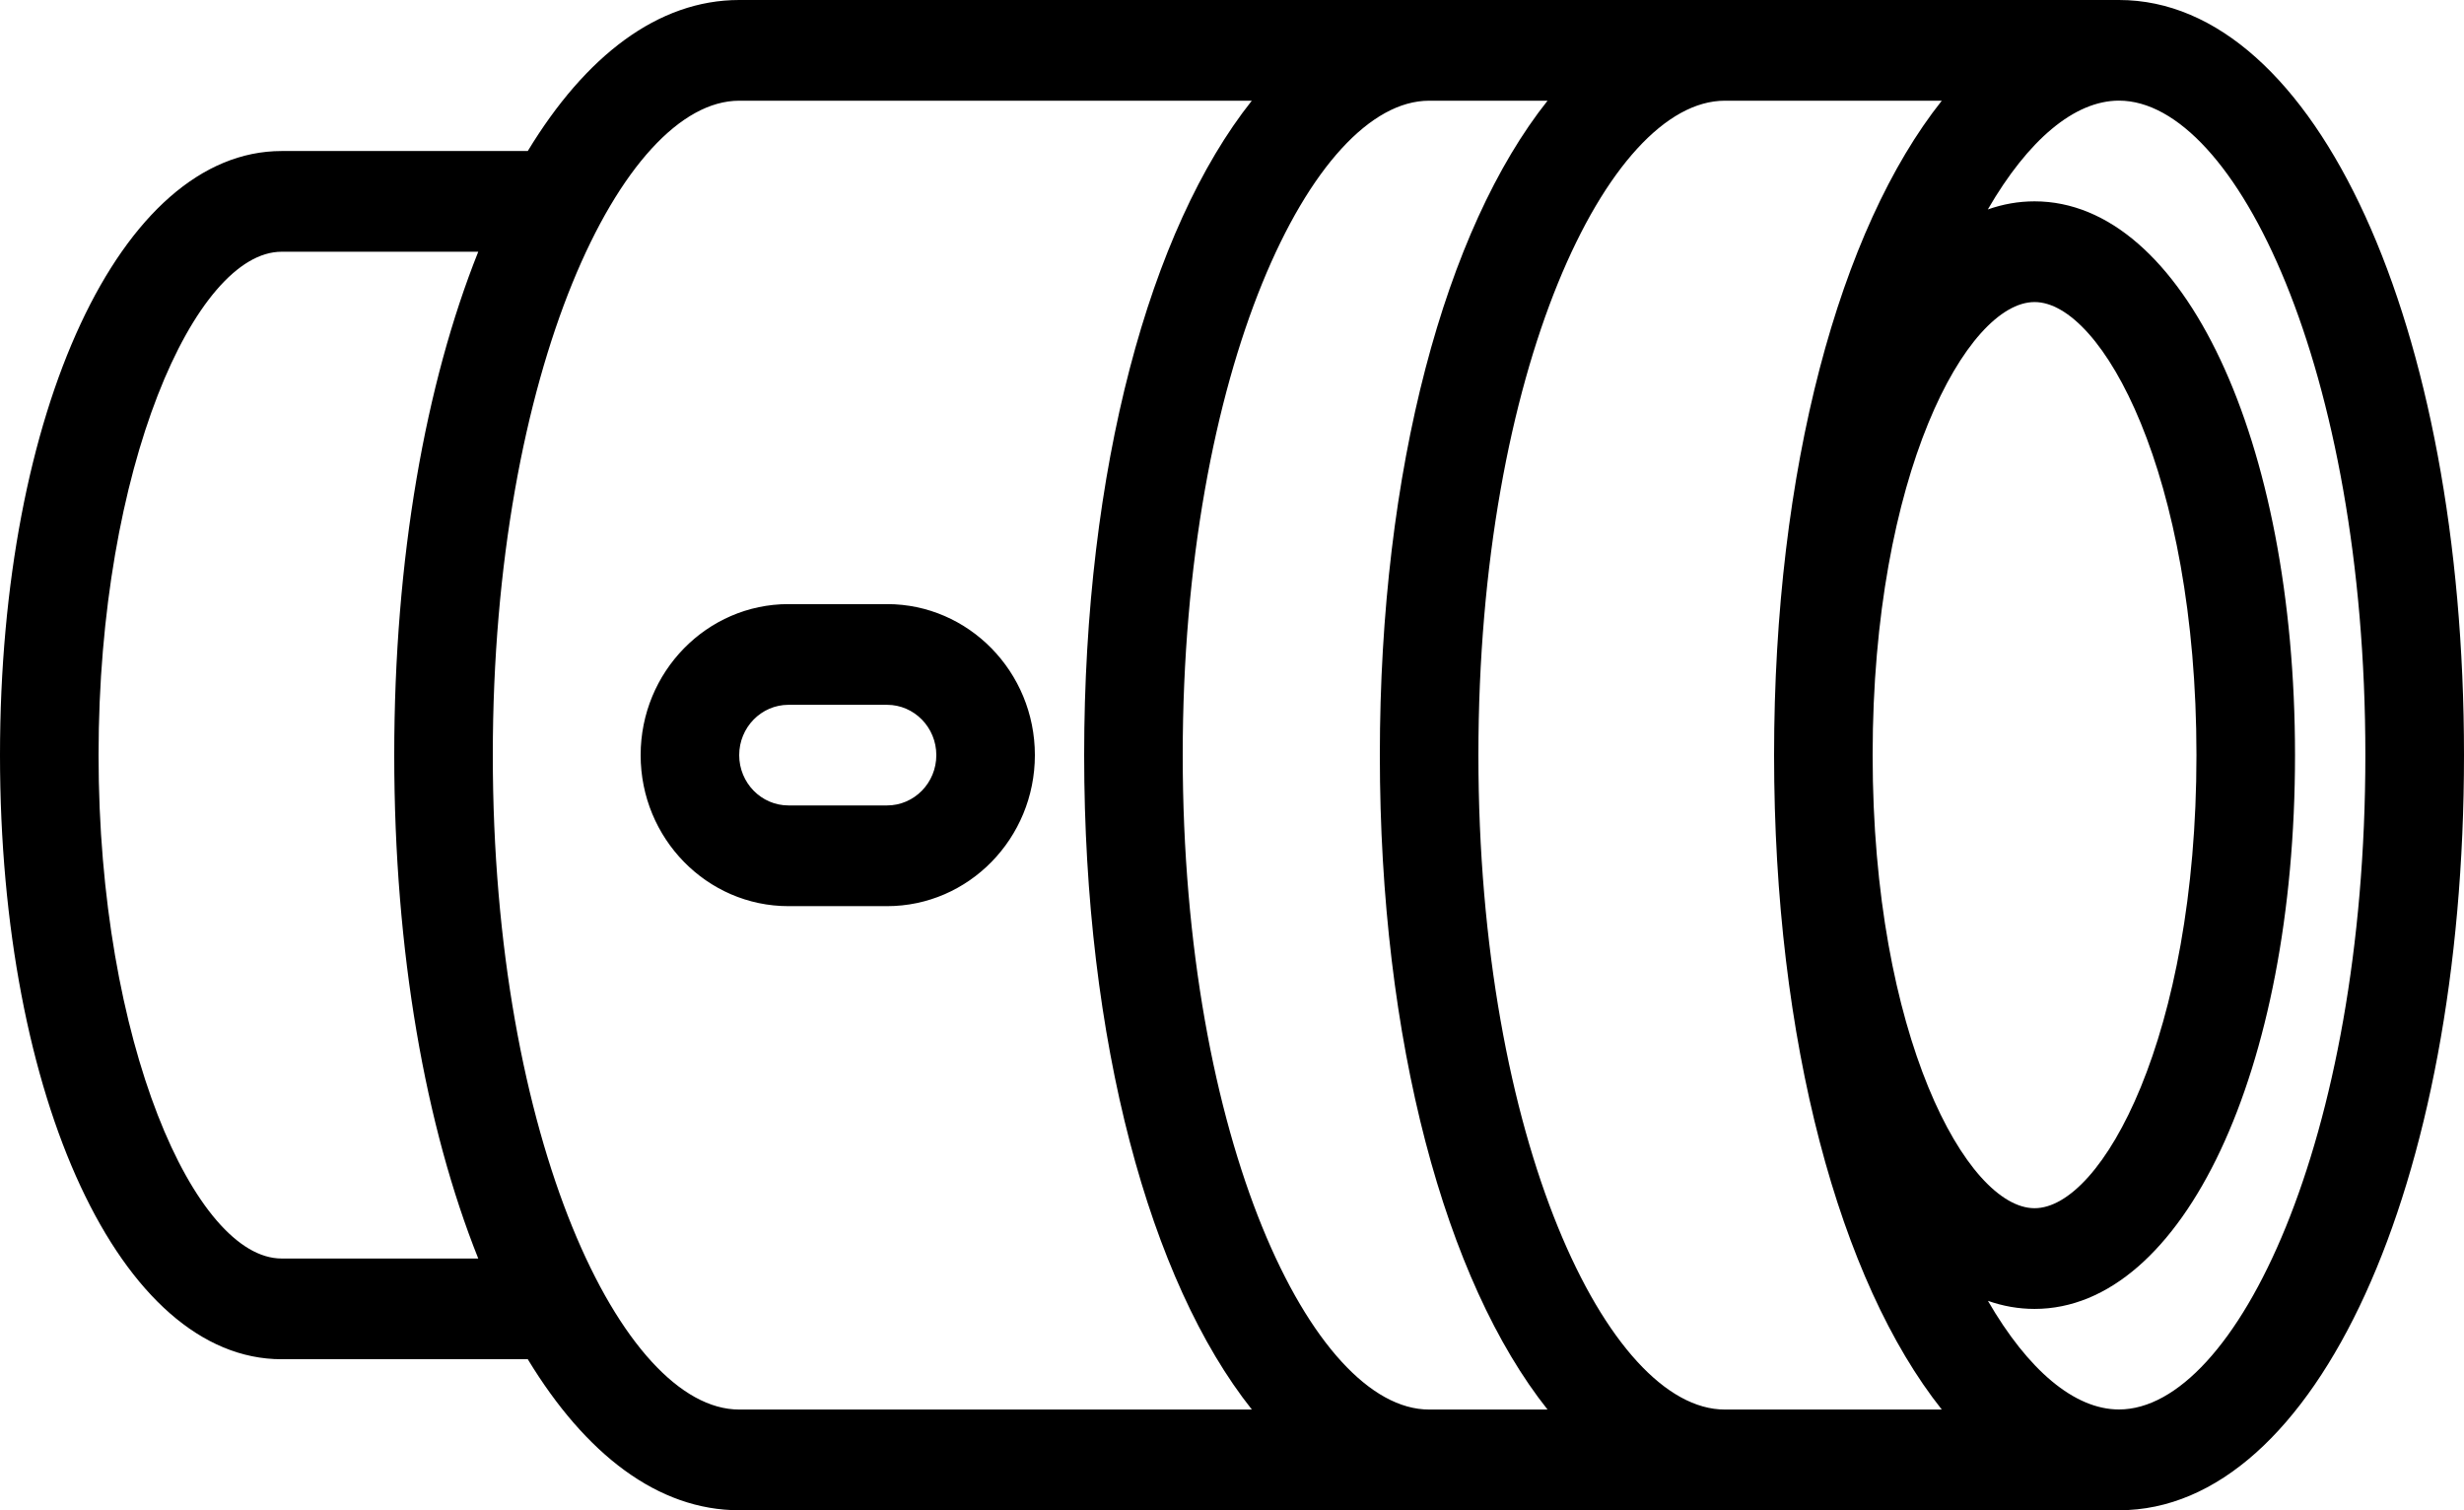 <svg width="31" height="19" fill="none" xmlns="http://www.w3.org/2000/svg"><path d="M31 9.5C31 4.084 29.134 0 26.66 0H9.3C8.279 0 7.366.703 6.64 1.9H3.543C1.523 1.9 0 5.167 0 9.5c0 4.333 1.523 7.6 3.543 7.6H6.64C7.366 18.297 8.279 19 9.3 19h17.36C29.134 19 31 14.916 31 9.5zM3.543 15.833C2.456 15.833 1.24 13.125 1.24 9.5c0-3.625 1.216-6.333 2.303-6.333h2.474C5.355 4.824 4.96 7.019 4.96 9.5c0 2.481.395 4.676 1.057 6.333H3.543zm5.757 1.9c-1.466 0-3.1-3.381-3.1-8.233 0-4.852 1.634-8.233 3.1-8.233h6.449C14.467 2.88 13.64 5.895 13.64 9.5c0 3.605.827 6.62 2.11 8.233H9.3zm8.68 0c-1.466 0-3.1-3.381-3.1-8.233 0-4.852 1.634-8.233 3.1-8.233h1.49C18.187 2.88 17.36 5.895 17.36 9.5c0 3.605.827 6.62 2.11 8.233H17.98zm3.72 0c-1.466 0-3.1-3.381-3.1-8.233 0-4.852 1.634-8.233 3.1-8.233h2.73C23.147 2.88 22.32 5.895 22.32 9.5c0 3.605.827 6.62 2.11 8.233H21.7zM25.597 3.8c.851 0 2.037 2.169 2.037 5.7 0 3.531-1.186 5.7-2.037 5.7-.85 0-2.036-2.167-2.037-5.695V9.5v-.005C23.561 5.966 24.747 3.8 25.597 3.8zm-.588 12.565c.19.067.386.102.588.102 1.868 0 3.277-2.995 3.277-6.967 0-3.972-1.409-6.967-3.277-6.967-.202 0-.398.035-.588.102.508-.877 1.091-1.369 1.65-1.369 1.466 0 3.1 3.381 3.1 8.233 0 4.852-1.634 8.233-3.1 8.233-.559 0-1.143-.492-1.65-1.369zM11.16 7.6H9.92c-1.026 0-1.86.852-1.86 1.9 0 1.048.834 1.9 1.86 1.9h1.24c1.026 0 1.86-.852 1.86-1.9 0-1.048-.834-1.9-1.86-1.9zm0 2.533H9.92c-.342 0-.62-.284-.62-.633 0-.349.278-.633.62-.633h1.24c.342 0 .62.284.62.633 0 .35-.278.633-.62.633z" fill="#000"/></svg>